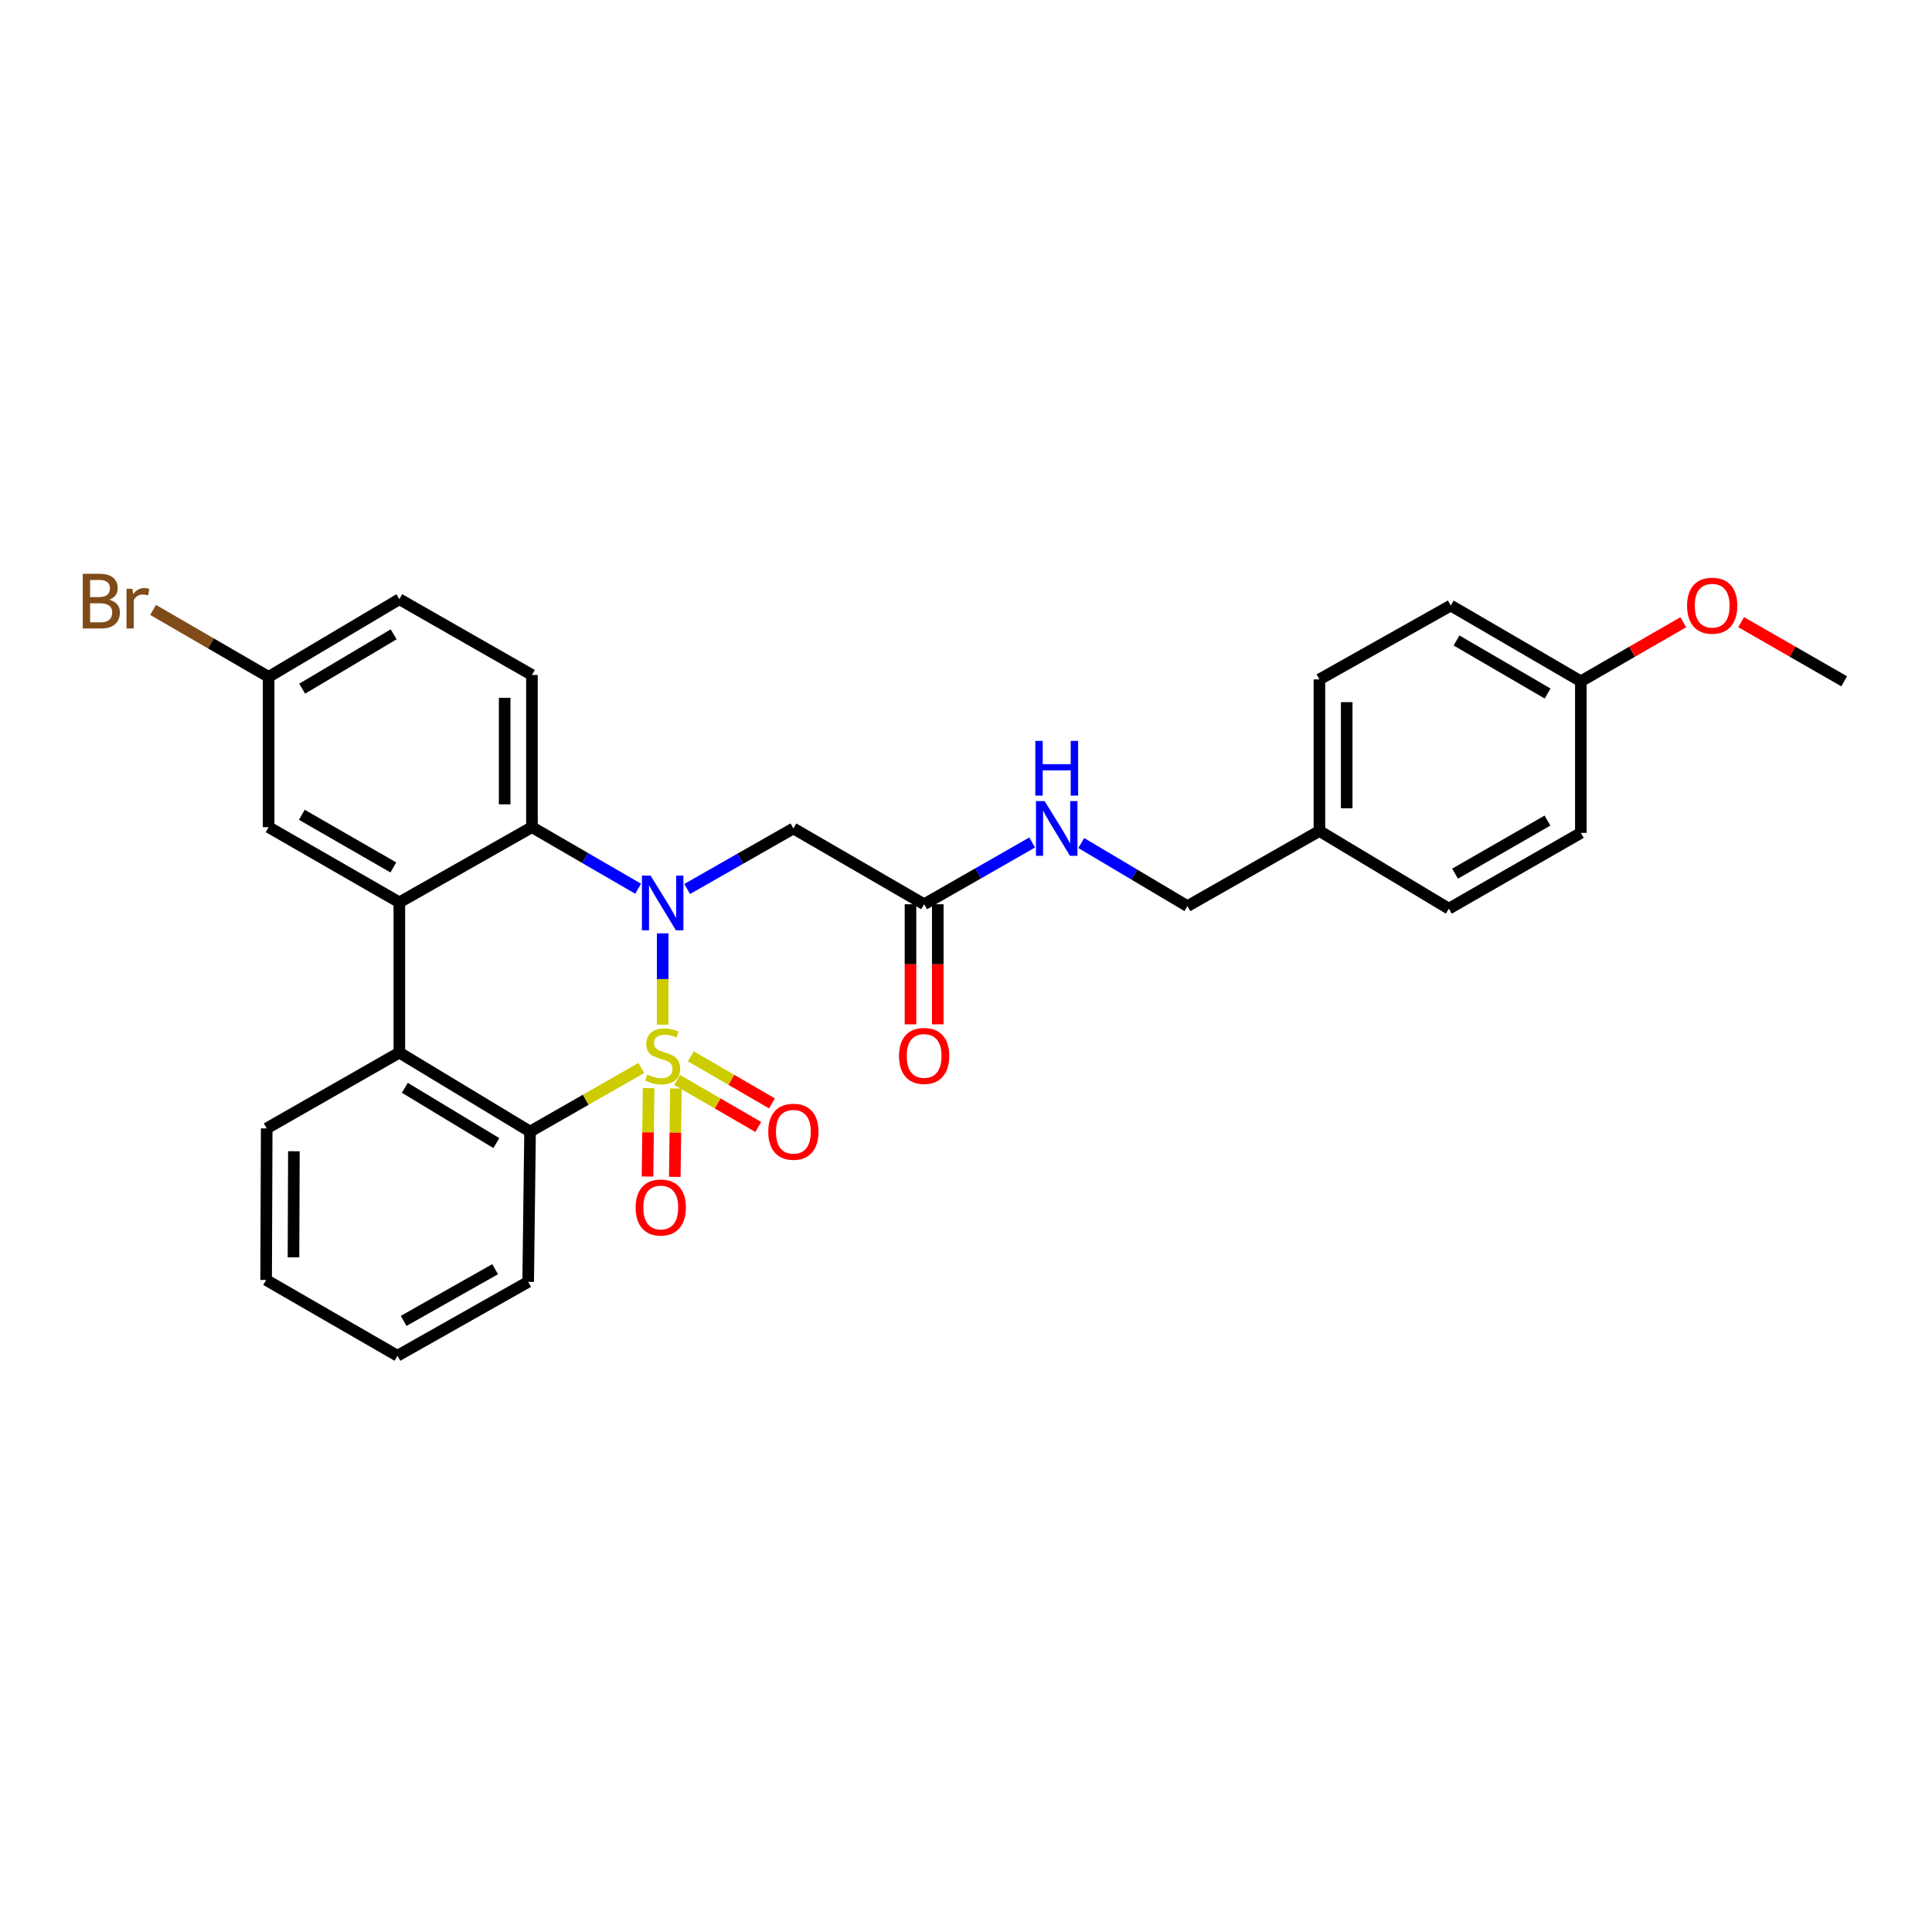 <?xml version='1.0' encoding='iso-8859-1'?>
<svg version='1.1' baseProfile='full'
              xmlns='http://www.w3.org/2000/svg'
                      xmlns:rdkit='http://www.rdkit.org/xml'
                      xmlns:xlink='http://www.w3.org/1999/xlink'
                  xml:space='preserve'
width='1000px' height='1000px' viewBox='0 0 1000 1000'>
<!-- END OF HEADER -->
<rect style='opacity:1.0;fill:#FFFFFF;stroke:none' width='1000' height='1000' x='0' y='0'> </rect>
<path class='bond-0' d='M 342.993,530.369 L 342.993,506.736' style='fill:none;fill-rule:evenodd;stroke:#CCCC00;stroke-width:6px;stroke-linecap:butt;stroke-linejoin:miter;stroke-opacity:1' />
<path class='bond-0' d='M 342.993,506.736 L 342.993,483.104' style='fill:none;fill-rule:evenodd;stroke:#0000FF;stroke-width:6px;stroke-linecap:butt;stroke-linejoin:miter;stroke-opacity:1' />
<path class='bond-1' d='M 331.936,552.788 L 303.148,569.246' style='fill:none;fill-rule:evenodd;stroke:#CCCC00;stroke-width:6px;stroke-linecap:butt;stroke-linejoin:miter;stroke-opacity:1' />
<path class='bond-1' d='M 303.148,569.246 L 274.36,585.705' style='fill:none;fill-rule:evenodd;stroke:#000000;stroke-width:6px;stroke-linecap:butt;stroke-linejoin:miter;stroke-opacity:1' />
<path class='bond-6' d='M 350.486,558.974 L 371.48,571.149' style='fill:none;fill-rule:evenodd;stroke:#CCCC00;stroke-width:6px;stroke-linecap:butt;stroke-linejoin:miter;stroke-opacity:1' />
<path class='bond-6' d='M 371.48,571.149 L 392.474,583.324' style='fill:none;fill-rule:evenodd;stroke:#FF0000;stroke-width:6px;stroke-linecap:butt;stroke-linejoin:miter;stroke-opacity:1' />
<path class='bond-6' d='M 357.57,546.759 L 378.564,558.934' style='fill:none;fill-rule:evenodd;stroke:#CCCC00;stroke-width:6px;stroke-linecap:butt;stroke-linejoin:miter;stroke-opacity:1' />
<path class='bond-6' d='M 378.564,558.934 L 399.558,571.11' style='fill:none;fill-rule:evenodd;stroke:#FF0000;stroke-width:6px;stroke-linecap:butt;stroke-linejoin:miter;stroke-opacity:1' />
<path class='bond-7' d='M 335.722,563.22 L 335.436,586.096' style='fill:none;fill-rule:evenodd;stroke:#CCCC00;stroke-width:6px;stroke-linecap:butt;stroke-linejoin:miter;stroke-opacity:1' />
<path class='bond-7' d='M 335.436,586.096 L 335.151,608.972' style='fill:none;fill-rule:evenodd;stroke:#FF0000;stroke-width:6px;stroke-linecap:butt;stroke-linejoin:miter;stroke-opacity:1' />
<path class='bond-7' d='M 349.842,563.396 L 349.556,586.272' style='fill:none;fill-rule:evenodd;stroke:#CCCC00;stroke-width:6px;stroke-linecap:butt;stroke-linejoin:miter;stroke-opacity:1' />
<path class='bond-7' d='M 349.556,586.272 L 349.27,609.149' style='fill:none;fill-rule:evenodd;stroke:#FF0000;stroke-width:6px;stroke-linecap:butt;stroke-linejoin:miter;stroke-opacity:1' />
<path class='bond-2' d='M 330.297,460.008 L 302.815,444.073' style='fill:none;fill-rule:evenodd;stroke:#0000FF;stroke-width:6px;stroke-linecap:butt;stroke-linejoin:miter;stroke-opacity:1' />
<path class='bond-2' d='M 302.815,444.073 L 275.332,428.138' style='fill:none;fill-rule:evenodd;stroke:#000000;stroke-width:6px;stroke-linecap:butt;stroke-linejoin:miter;stroke-opacity:1' />
<path class='bond-5' d='M 355.679,460.138 L 383.166,444.471' style='fill:none;fill-rule:evenodd;stroke:#0000FF;stroke-width:6px;stroke-linecap:butt;stroke-linejoin:miter;stroke-opacity:1' />
<path class='bond-5' d='M 383.166,444.471 L 410.653,428.805' style='fill:none;fill-rule:evenodd;stroke:#000000;stroke-width:6px;stroke-linecap:butt;stroke-linejoin:miter;stroke-opacity:1' />
<path class='bond-4' d='M 274.36,585.705 L 206.7,544.827' style='fill:none;fill-rule:evenodd;stroke:#000000;stroke-width:6px;stroke-linecap:butt;stroke-linejoin:miter;stroke-opacity:1' />
<path class='bond-4' d='M 256.909,591.659 L 209.547,563.044' style='fill:none;fill-rule:evenodd;stroke:#000000;stroke-width:6px;stroke-linecap:butt;stroke-linejoin:miter;stroke-opacity:1' />
<path class='bond-19' d='M 274.36,585.705 L 273.379,663.493' style='fill:none;fill-rule:evenodd;stroke:#000000;stroke-width:6px;stroke-linecap:butt;stroke-linejoin:miter;stroke-opacity:1' />
<path class='bond-9' d='M 275.332,428.138 L 275.332,349.37' style='fill:none;fill-rule:evenodd;stroke:#000000;stroke-width:6px;stroke-linecap:butt;stroke-linejoin:miter;stroke-opacity:1' />
<path class='bond-9' d='M 261.212,416.323 L 261.212,361.185' style='fill:none;fill-rule:evenodd;stroke:#000000;stroke-width:6px;stroke-linecap:butt;stroke-linejoin:miter;stroke-opacity:1' />
<path class='bond-29' d='M 275.332,428.138 L 206.7,467.055' style='fill:none;fill-rule:evenodd;stroke:#000000;stroke-width:6px;stroke-linecap:butt;stroke-linejoin:miter;stroke-opacity:1' />
<path class='bond-3' d='M 206.7,467.055 L 206.7,544.827' style='fill:none;fill-rule:evenodd;stroke:#000000;stroke-width:6px;stroke-linecap:butt;stroke-linejoin:miter;stroke-opacity:1' />
<path class='bond-10' d='M 206.7,467.055 L 139.04,428.138' style='fill:none;fill-rule:evenodd;stroke:#000000;stroke-width:6px;stroke-linecap:butt;stroke-linejoin:miter;stroke-opacity:1' />
<path class='bond-10' d='M 203.591,448.977 L 156.229,421.735' style='fill:none;fill-rule:evenodd;stroke:#000000;stroke-width:6px;stroke-linecap:butt;stroke-linejoin:miter;stroke-opacity:1' />
<path class='bond-20' d='M 206.7,544.827 L 138.043,584.058' style='fill:none;fill-rule:evenodd;stroke:#000000;stroke-width:6px;stroke-linecap:butt;stroke-linejoin:miter;stroke-opacity:1' />
<path class='bond-8' d='M 410.653,428.805 L 478.328,468.036' style='fill:none;fill-rule:evenodd;stroke:#000000;stroke-width:6px;stroke-linecap:butt;stroke-linejoin:miter;stroke-opacity:1' />
<path class='bond-11' d='M 478.328,468.036 L 506.283,452.055' style='fill:none;fill-rule:evenodd;stroke:#000000;stroke-width:6px;stroke-linecap:butt;stroke-linejoin:miter;stroke-opacity:1' />
<path class='bond-11' d='M 506.283,452.055 L 534.237,436.074' style='fill:none;fill-rule:evenodd;stroke:#0000FF;stroke-width:6px;stroke-linecap:butt;stroke-linejoin:miter;stroke-opacity:1' />
<path class='bond-12' d='M 471.268,468.036 L 471.268,499.111' style='fill:none;fill-rule:evenodd;stroke:#000000;stroke-width:6px;stroke-linecap:butt;stroke-linejoin:miter;stroke-opacity:1' />
<path class='bond-12' d='M 471.268,499.111 L 471.268,530.186' style='fill:none;fill-rule:evenodd;stroke:#FF0000;stroke-width:6px;stroke-linecap:butt;stroke-linejoin:miter;stroke-opacity:1' />
<path class='bond-12' d='M 485.389,468.036 L 485.389,499.111' style='fill:none;fill-rule:evenodd;stroke:#000000;stroke-width:6px;stroke-linecap:butt;stroke-linejoin:miter;stroke-opacity:1' />
<path class='bond-12' d='M 485.389,499.111 L 485.389,530.186' style='fill:none;fill-rule:evenodd;stroke:#FF0000;stroke-width:6px;stroke-linecap:butt;stroke-linejoin:miter;stroke-opacity:1' />
<path class='bond-14' d='M 275.332,349.37 L 206.7,310.154' style='fill:none;fill-rule:evenodd;stroke:#000000;stroke-width:6px;stroke-linecap:butt;stroke-linejoin:miter;stroke-opacity:1' />
<path class='bond-13' d='M 139.04,428.138 L 139.04,350.35' style='fill:none;fill-rule:evenodd;stroke:#000000;stroke-width:6px;stroke-linecap:butt;stroke-linejoin:miter;stroke-opacity:1' />
<path class='bond-15' d='M 559.661,436.356 L 587.141,452.686' style='fill:none;fill-rule:evenodd;stroke:#0000FF;stroke-width:6px;stroke-linecap:butt;stroke-linejoin:miter;stroke-opacity:1' />
<path class='bond-15' d='M 587.141,452.686 L 614.621,469.016' style='fill:none;fill-rule:evenodd;stroke:#000000;stroke-width:6px;stroke-linecap:butt;stroke-linejoin:miter;stroke-opacity:1' />
<path class='bond-18' d='M 139.04,350.35 L 109.137,333.019' style='fill:none;fill-rule:evenodd;stroke:#000000;stroke-width:6px;stroke-linecap:butt;stroke-linejoin:miter;stroke-opacity:1' />
<path class='bond-18' d='M 109.137,333.019 L 79.234,315.688' style='fill:none;fill-rule:evenodd;stroke:#7F4C19;stroke-width:6px;stroke-linecap:butt;stroke-linejoin:miter;stroke-opacity:1' />
<path class='bond-31' d='M 139.04,350.35 L 206.7,310.154' style='fill:none;fill-rule:evenodd;stroke:#000000;stroke-width:6px;stroke-linecap:butt;stroke-linejoin:miter;stroke-opacity:1' />
<path class='bond-31' d='M 156.401,356.461 L 203.763,328.323' style='fill:none;fill-rule:evenodd;stroke:#000000;stroke-width:6px;stroke-linecap:butt;stroke-linejoin:miter;stroke-opacity:1' />
<path class='bond-16' d='M 614.621,469.016 L 682.932,430.115' style='fill:none;fill-rule:evenodd;stroke:#000000;stroke-width:6px;stroke-linecap:butt;stroke-linejoin:miter;stroke-opacity:1' />
<path class='bond-21' d='M 682.932,430.115 L 749.926,470.326' style='fill:none;fill-rule:evenodd;stroke:#000000;stroke-width:6px;stroke-linecap:butt;stroke-linejoin:miter;stroke-opacity:1' />
<path class='bond-22' d='M 682.932,430.115 L 682.932,351.66' style='fill:none;fill-rule:evenodd;stroke:#000000;stroke-width:6px;stroke-linecap:butt;stroke-linejoin:miter;stroke-opacity:1' />
<path class='bond-22' d='M 697.053,418.346 L 697.053,363.428' style='fill:none;fill-rule:evenodd;stroke:#000000;stroke-width:6px;stroke-linecap:butt;stroke-linejoin:miter;stroke-opacity:1' />
<path class='bond-17' d='M 818.245,352.641 L 750.906,313.426' style='fill:none;fill-rule:evenodd;stroke:#000000;stroke-width:6px;stroke-linecap:butt;stroke-linejoin:miter;stroke-opacity:1' />
<path class='bond-17' d='M 801.038,358.961 L 753.901,331.51' style='fill:none;fill-rule:evenodd;stroke:#000000;stroke-width:6px;stroke-linecap:butt;stroke-linejoin:miter;stroke-opacity:1' />
<path class='bond-25' d='M 818.245,352.641 L 844.755,337.349' style='fill:none;fill-rule:evenodd;stroke:#000000;stroke-width:6px;stroke-linecap:butt;stroke-linejoin:miter;stroke-opacity:1' />
<path class='bond-25' d='M 844.755,337.349 L 871.264,322.056' style='fill:none;fill-rule:evenodd;stroke:#FF0000;stroke-width:6px;stroke-linecap:butt;stroke-linejoin:miter;stroke-opacity:1' />
<path class='bond-32' d='M 818.245,352.641 L 818.245,431.095' style='fill:none;fill-rule:evenodd;stroke:#000000;stroke-width:6px;stroke-linecap:butt;stroke-linejoin:miter;stroke-opacity:1' />
<path class='bond-27' d='M 273.379,663.493 L 205.719,701.728' style='fill:none;fill-rule:evenodd;stroke:#000000;stroke-width:6px;stroke-linecap:butt;stroke-linejoin:miter;stroke-opacity:1' />
<path class='bond-27' d='M 256.283,656.935 L 208.921,683.699' style='fill:none;fill-rule:evenodd;stroke:#000000;stroke-width:6px;stroke-linecap:butt;stroke-linejoin:miter;stroke-opacity:1' />
<path class='bond-30' d='M 138.043,584.058 L 137.745,662.512' style='fill:none;fill-rule:evenodd;stroke:#000000;stroke-width:6px;stroke-linecap:butt;stroke-linejoin:miter;stroke-opacity:1' />
<path class='bond-30' d='M 152.119,595.88 L 151.91,650.798' style='fill:none;fill-rule:evenodd;stroke:#000000;stroke-width:6px;stroke-linecap:butt;stroke-linejoin:miter;stroke-opacity:1' />
<path class='bond-24' d='M 749.926,470.326 L 818.245,431.095' style='fill:none;fill-rule:evenodd;stroke:#000000;stroke-width:6px;stroke-linecap:butt;stroke-linejoin:miter;stroke-opacity:1' />
<path class='bond-24' d='M 753.142,452.197 L 800.965,424.735' style='fill:none;fill-rule:evenodd;stroke:#000000;stroke-width:6px;stroke-linecap:butt;stroke-linejoin:miter;stroke-opacity:1' />
<path class='bond-23' d='M 682.932,351.66 L 750.906,313.426' style='fill:none;fill-rule:evenodd;stroke:#000000;stroke-width:6px;stroke-linecap:butt;stroke-linejoin:miter;stroke-opacity:1' />
<path class='bond-26' d='M 901.196,322.018 L 927.871,337.329' style='fill:none;fill-rule:evenodd;stroke:#FF0000;stroke-width:6px;stroke-linecap:butt;stroke-linejoin:miter;stroke-opacity:1' />
<path class='bond-26' d='M 927.871,337.329 L 954.545,352.641' style='fill:none;fill-rule:evenodd;stroke:#000000;stroke-width:6px;stroke-linecap:butt;stroke-linejoin:miter;stroke-opacity:1' />
<path class='bond-28' d='M 205.719,701.728 L 137.745,662.512' style='fill:none;fill-rule:evenodd;stroke:#000000;stroke-width:6px;stroke-linecap:butt;stroke-linejoin:miter;stroke-opacity:1' />
<path  class='atom-0' d='M 334.993 556.186
Q 335.313 556.306, 336.633 556.866
Q 337.953 557.426, 339.393 557.786
Q 340.873 558.106, 342.313 558.106
Q 344.993 558.106, 346.553 556.826
Q 348.113 555.506, 348.113 553.226
Q 348.113 551.666, 347.313 550.706
Q 346.553 549.746, 345.353 549.226
Q 344.153 548.706, 342.153 548.106
Q 339.633 547.346, 338.113 546.626
Q 336.633 545.906, 335.553 544.386
Q 334.513 542.866, 334.513 540.306
Q 334.513 536.746, 336.913 534.546
Q 339.353 532.346, 344.153 532.346
Q 347.433 532.346, 351.153 533.906
L 350.233 536.986
Q 346.833 535.586, 344.273 535.586
Q 341.513 535.586, 339.993 536.746
Q 338.473 537.866, 338.513 539.826
Q 338.513 541.346, 339.273 542.266
Q 340.073 543.186, 341.193 543.706
Q 342.353 544.226, 344.273 544.826
Q 346.833 545.626, 348.353 546.426
Q 349.873 547.226, 350.953 548.866
Q 352.073 550.466, 352.073 553.226
Q 352.073 557.146, 349.433 559.266
Q 346.833 561.346, 342.473 561.346
Q 339.953 561.346, 338.033 560.786
Q 336.153 560.266, 333.913 559.346
L 334.993 556.186
' fill='#CCCC00'/>
<path  class='atom-1' d='M 336.733 453.209
L 346.013 468.209
Q 346.933 469.689, 348.413 472.369
Q 349.893 475.049, 349.973 475.209
L 349.973 453.209
L 353.733 453.209
L 353.733 481.529
L 349.853 481.529
L 339.893 465.129
Q 338.733 463.209, 337.493 461.009
Q 336.293 458.809, 335.933 458.129
L 335.933 481.529
L 332.253 481.529
L 332.253 453.209
L 336.733 453.209
' fill='#0000FF'/>
<path  class='atom-7' d='M 397.653 585.785
Q 397.653 578.985, 401.013 575.185
Q 404.373 571.385, 410.653 571.385
Q 416.933 571.385, 420.293 575.185
Q 423.653 578.985, 423.653 585.785
Q 423.653 592.665, 420.253 596.585
Q 416.853 600.465, 410.653 600.465
Q 404.413 600.465, 401.013 596.585
Q 397.653 592.705, 397.653 585.785
M 410.653 597.265
Q 414.973 597.265, 417.293 594.385
Q 419.653 591.465, 419.653 585.785
Q 419.653 580.225, 417.293 577.425
Q 414.973 574.585, 410.653 574.585
Q 406.333 574.585, 403.973 577.385
Q 401.653 580.185, 401.653 585.785
Q 401.653 591.505, 403.973 594.385
Q 406.333 597.265, 410.653 597.265
' fill='#FF0000'/>
<path  class='atom-8' d='M 329.012 625.001
Q 329.012 618.201, 332.372 614.401
Q 335.732 610.601, 342.012 610.601
Q 348.292 610.601, 351.652 614.401
Q 355.012 618.201, 355.012 625.001
Q 355.012 631.881, 351.612 635.801
Q 348.212 639.681, 342.012 639.681
Q 335.772 639.681, 332.372 635.801
Q 329.012 631.921, 329.012 625.001
M 342.012 636.481
Q 346.332 636.481, 348.652 633.601
Q 351.012 630.681, 351.012 625.001
Q 351.012 619.441, 348.652 616.641
Q 346.332 613.801, 342.012 613.801
Q 337.692 613.801, 335.332 616.601
Q 333.012 619.401, 333.012 625.001
Q 333.012 630.721, 335.332 633.601
Q 337.692 636.481, 342.012 636.481
' fill='#FF0000'/>
<path  class='atom-12' d='M 540.693 414.645
L 549.973 429.645
Q 550.893 431.125, 552.373 433.805
Q 553.853 436.485, 553.933 436.645
L 553.933 414.645
L 557.693 414.645
L 557.693 442.965
L 553.813 442.965
L 543.853 426.565
Q 542.693 424.645, 541.453 422.445
Q 540.253 420.245, 539.893 419.565
L 539.893 442.965
L 536.213 442.965
L 536.213 414.645
L 540.693 414.645
' fill='#0000FF'/>
<path  class='atom-12' d='M 535.873 383.493
L 539.713 383.493
L 539.713 395.533
L 554.193 395.533
L 554.193 383.493
L 558.033 383.493
L 558.033 411.813
L 554.193 411.813
L 554.193 398.733
L 539.713 398.733
L 539.713 411.813
L 535.873 411.813
L 535.873 383.493
' fill='#0000FF'/>
<path  class='atom-13' d='M 465.328 546.546
Q 465.328 539.746, 468.688 535.946
Q 472.048 532.146, 478.328 532.146
Q 484.608 532.146, 487.968 535.946
Q 491.328 539.746, 491.328 546.546
Q 491.328 553.426, 487.928 557.346
Q 484.528 561.226, 478.328 561.226
Q 472.088 561.226, 468.688 557.346
Q 465.328 553.466, 465.328 546.546
M 478.328 558.026
Q 482.648 558.026, 484.968 555.146
Q 487.328 552.226, 487.328 546.546
Q 487.328 540.986, 484.968 538.186
Q 482.648 535.346, 478.328 535.346
Q 474.008 535.346, 471.648 538.146
Q 469.328 540.946, 469.328 546.546
Q 469.328 552.266, 471.648 555.146
Q 474.008 558.026, 478.328 558.026
' fill='#FF0000'/>
<path  class='atom-19' d='M 56.599 310.415
Q 59.319 311.175, 60.679 312.855
Q 62.08 314.495, 62.08 316.935
Q 62.08 320.855, 59.559 323.095
Q 57.08 325.295, 52.359 325.295
L 42.84 325.295
L 42.84 296.975
L 51.2 296.975
Q 56.039 296.975, 58.48 298.935
Q 60.919 300.895, 60.919 304.495
Q 60.919 308.775, 56.599 310.415
M 46.639 300.175
L 46.639 309.055
L 51.2 309.055
Q 53.999 309.055, 55.44 307.935
Q 56.919 306.775, 56.919 304.495
Q 56.919 300.175, 51.2 300.175
L 46.639 300.175
M 52.359 322.095
Q 55.12 322.095, 56.599 320.775
Q 58.08 319.455, 58.08 316.935
Q 58.08 314.615, 56.44 313.455
Q 54.84 312.255, 51.76 312.255
L 46.639 312.255
L 46.639 322.095
L 52.359 322.095
' fill='#7F4C19'/>
<path  class='atom-19' d='M 68.519 304.735
L 68.96 307.575
Q 71.12 304.375, 74.639 304.375
Q 75.76 304.375, 77.279 304.775
L 76.68 308.135
Q 74.96 307.735, 73.999 307.735
Q 72.32 307.735, 71.2 308.415
Q 70.12 309.055, 69.24 310.615
L 69.24 325.295
L 65.48 325.295
L 65.48 304.735
L 68.519 304.735
' fill='#7F4C19'/>
<path  class='atom-26' d='M 873.226 313.506
Q 873.226 306.706, 876.586 302.906
Q 879.946 299.106, 886.226 299.106
Q 892.506 299.106, 895.866 302.906
Q 899.226 306.706, 899.226 313.506
Q 899.226 320.386, 895.826 324.306
Q 892.426 328.186, 886.226 328.186
Q 879.986 328.186, 876.586 324.306
Q 873.226 320.426, 873.226 313.506
M 886.226 324.986
Q 890.546 324.986, 892.866 322.106
Q 895.226 319.186, 895.226 313.506
Q 895.226 307.946, 892.866 305.146
Q 890.546 302.306, 886.226 302.306
Q 881.906 302.306, 879.546 305.106
Q 877.226 307.906, 877.226 313.506
Q 877.226 319.226, 879.546 322.106
Q 881.906 324.986, 886.226 324.986
' fill='#FF0000'/>
</svg>
